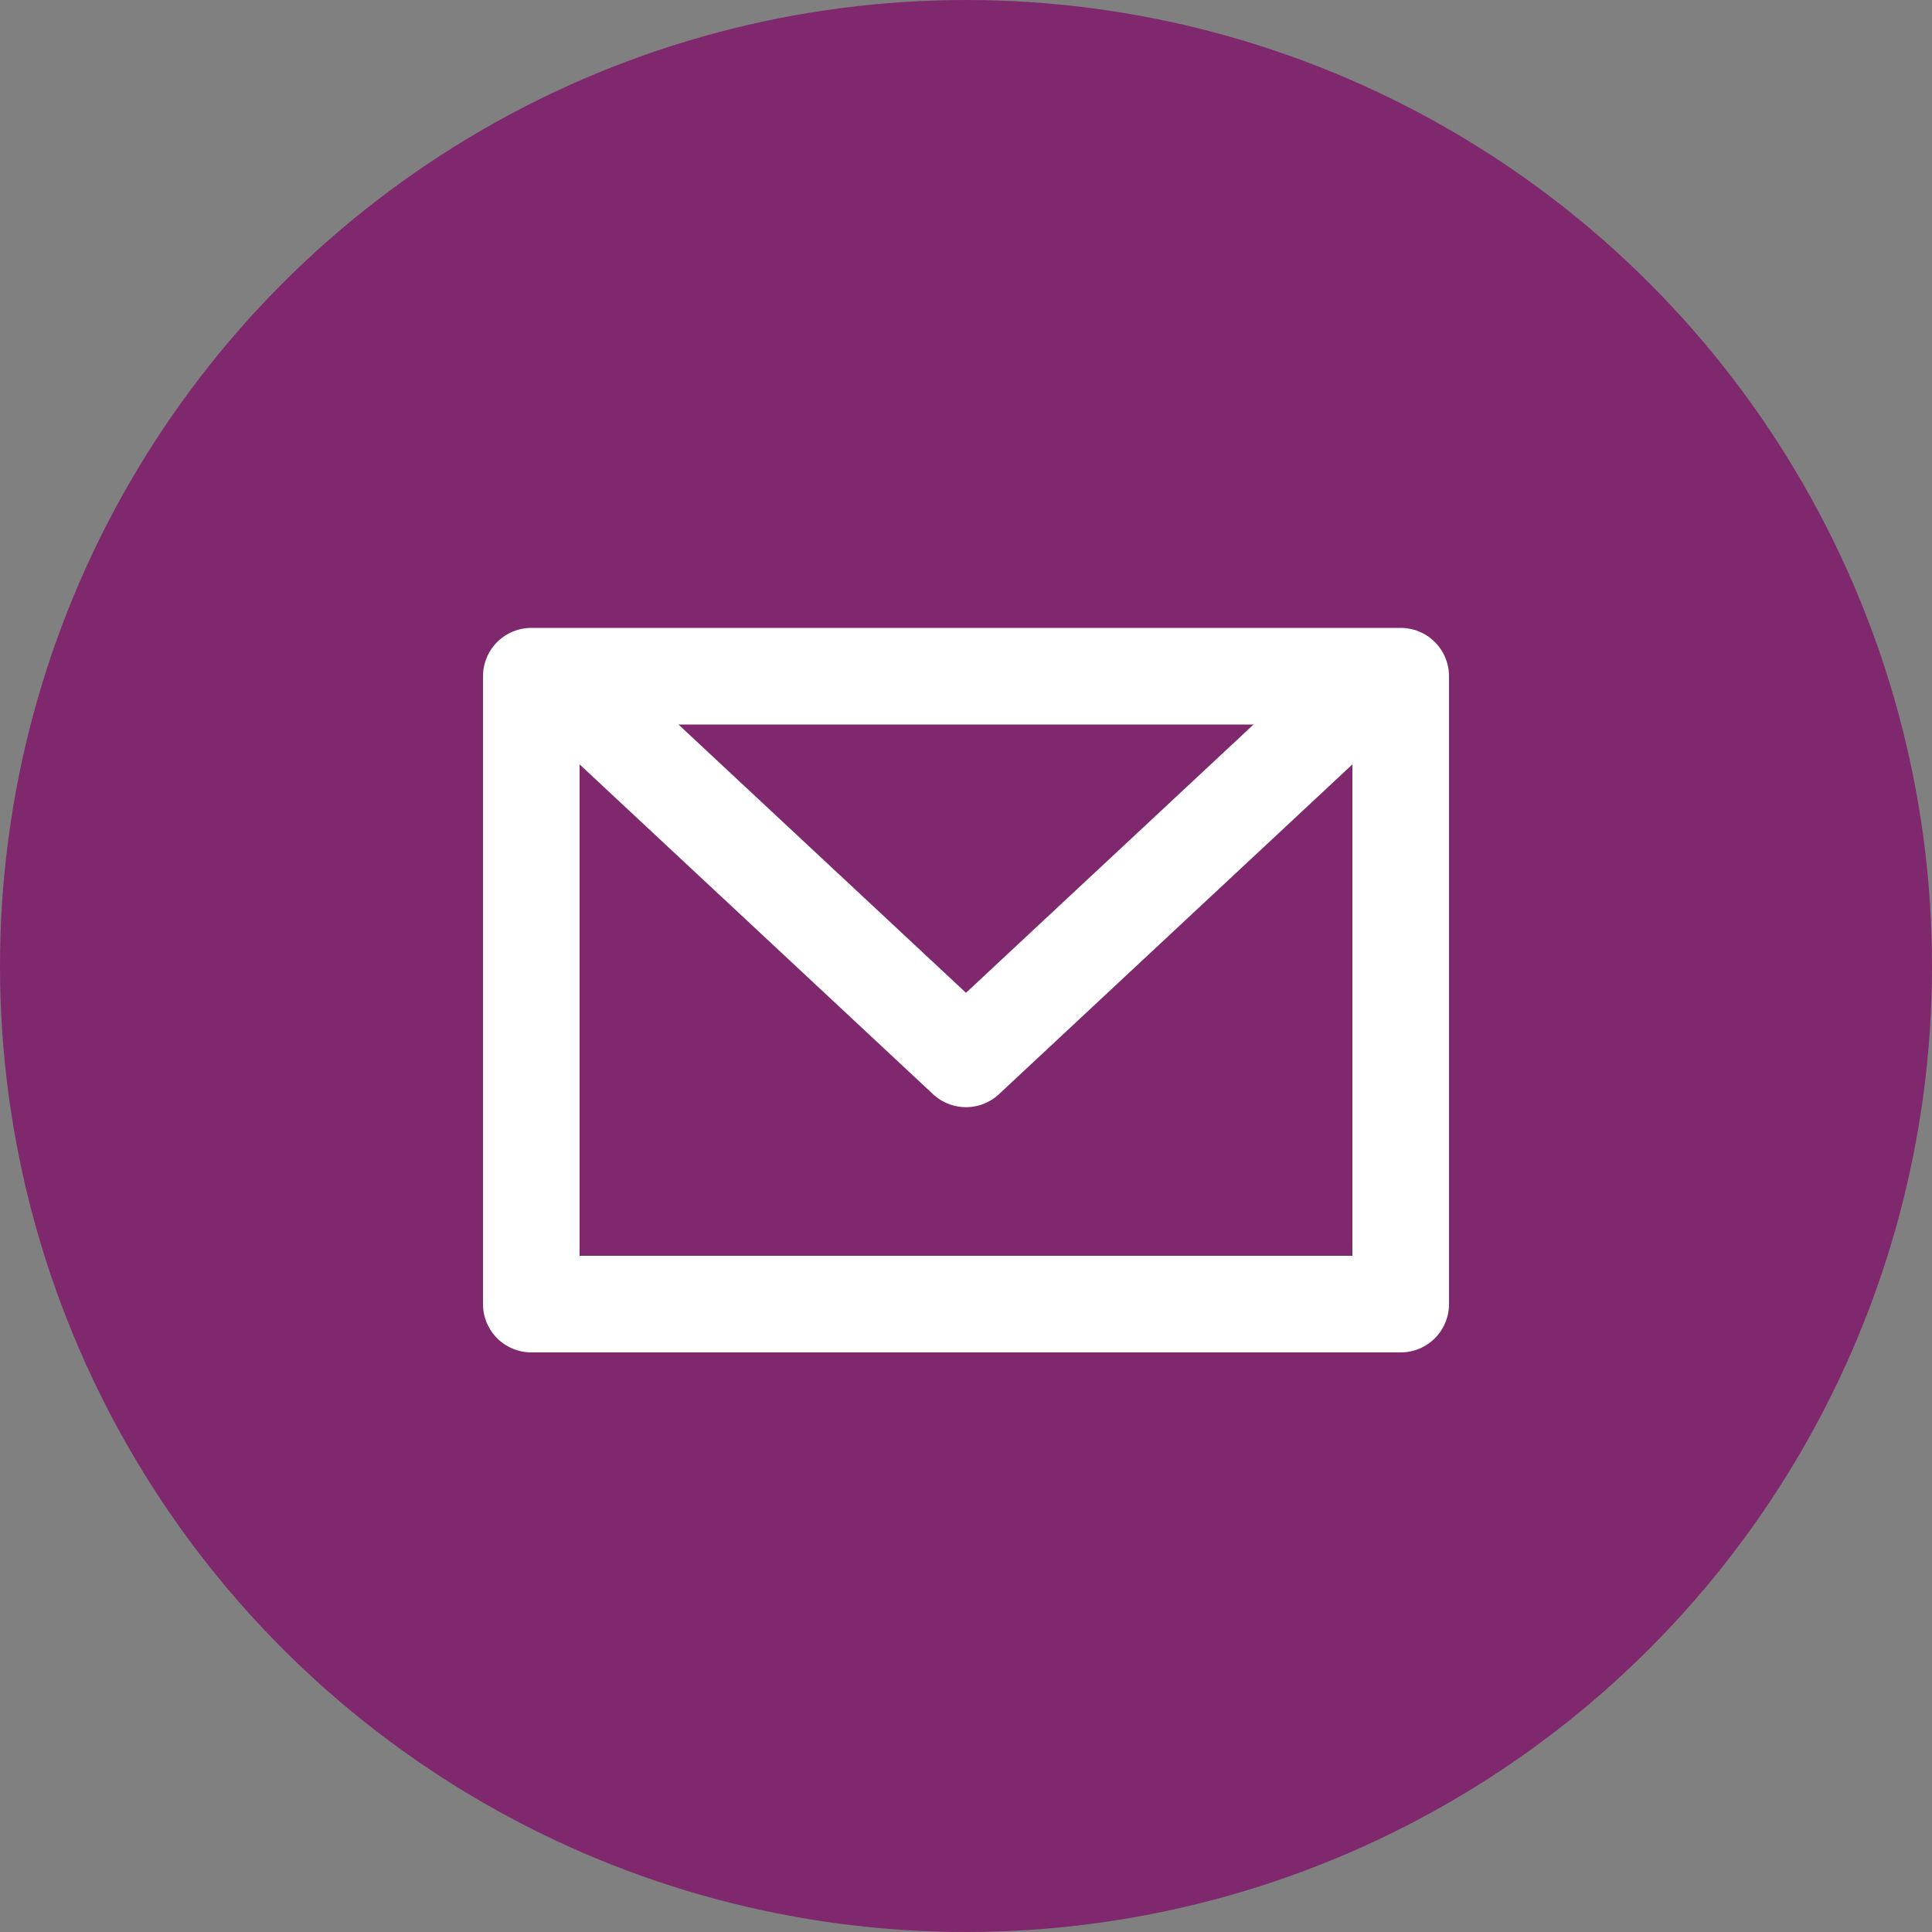 <?xml version="1.0" encoding="UTF-8"?> <svg xmlns="http://www.w3.org/2000/svg" width="40" height="40" viewBox="0 0 40 40"><rect x="0" y="0" width="40" height="40" fill="#808080" stroke="none"/><g id="Groupe_352" data-name="Groupe 352" transform="translate(-691 -40)"><circle id="Ellipse_85" data-name="Ellipse 85" cx="20" cy="20" r="20" transform="translate(691 40)" fill="#7f286d"></circle><g id="Rectangle_1217" data-name="Rectangle 1217" transform="translate(701 53)" fill="none" stroke="#fff" stroke-linejoin="round" stroke-width="2"><rect width="20" height="15" stroke="none"></rect><rect x="1" y="1" width="18" height="13" fill="none"></rect></g><path id="Tracé_253" data-name="Tracé 253" d="M701,53.8l8.092,7.551,8.092-7.551" transform="translate(1.908 0.572)" fill="none" stroke="#fff" stroke-linecap="round" stroke-linejoin="round" stroke-width="2"></path></g></svg> 